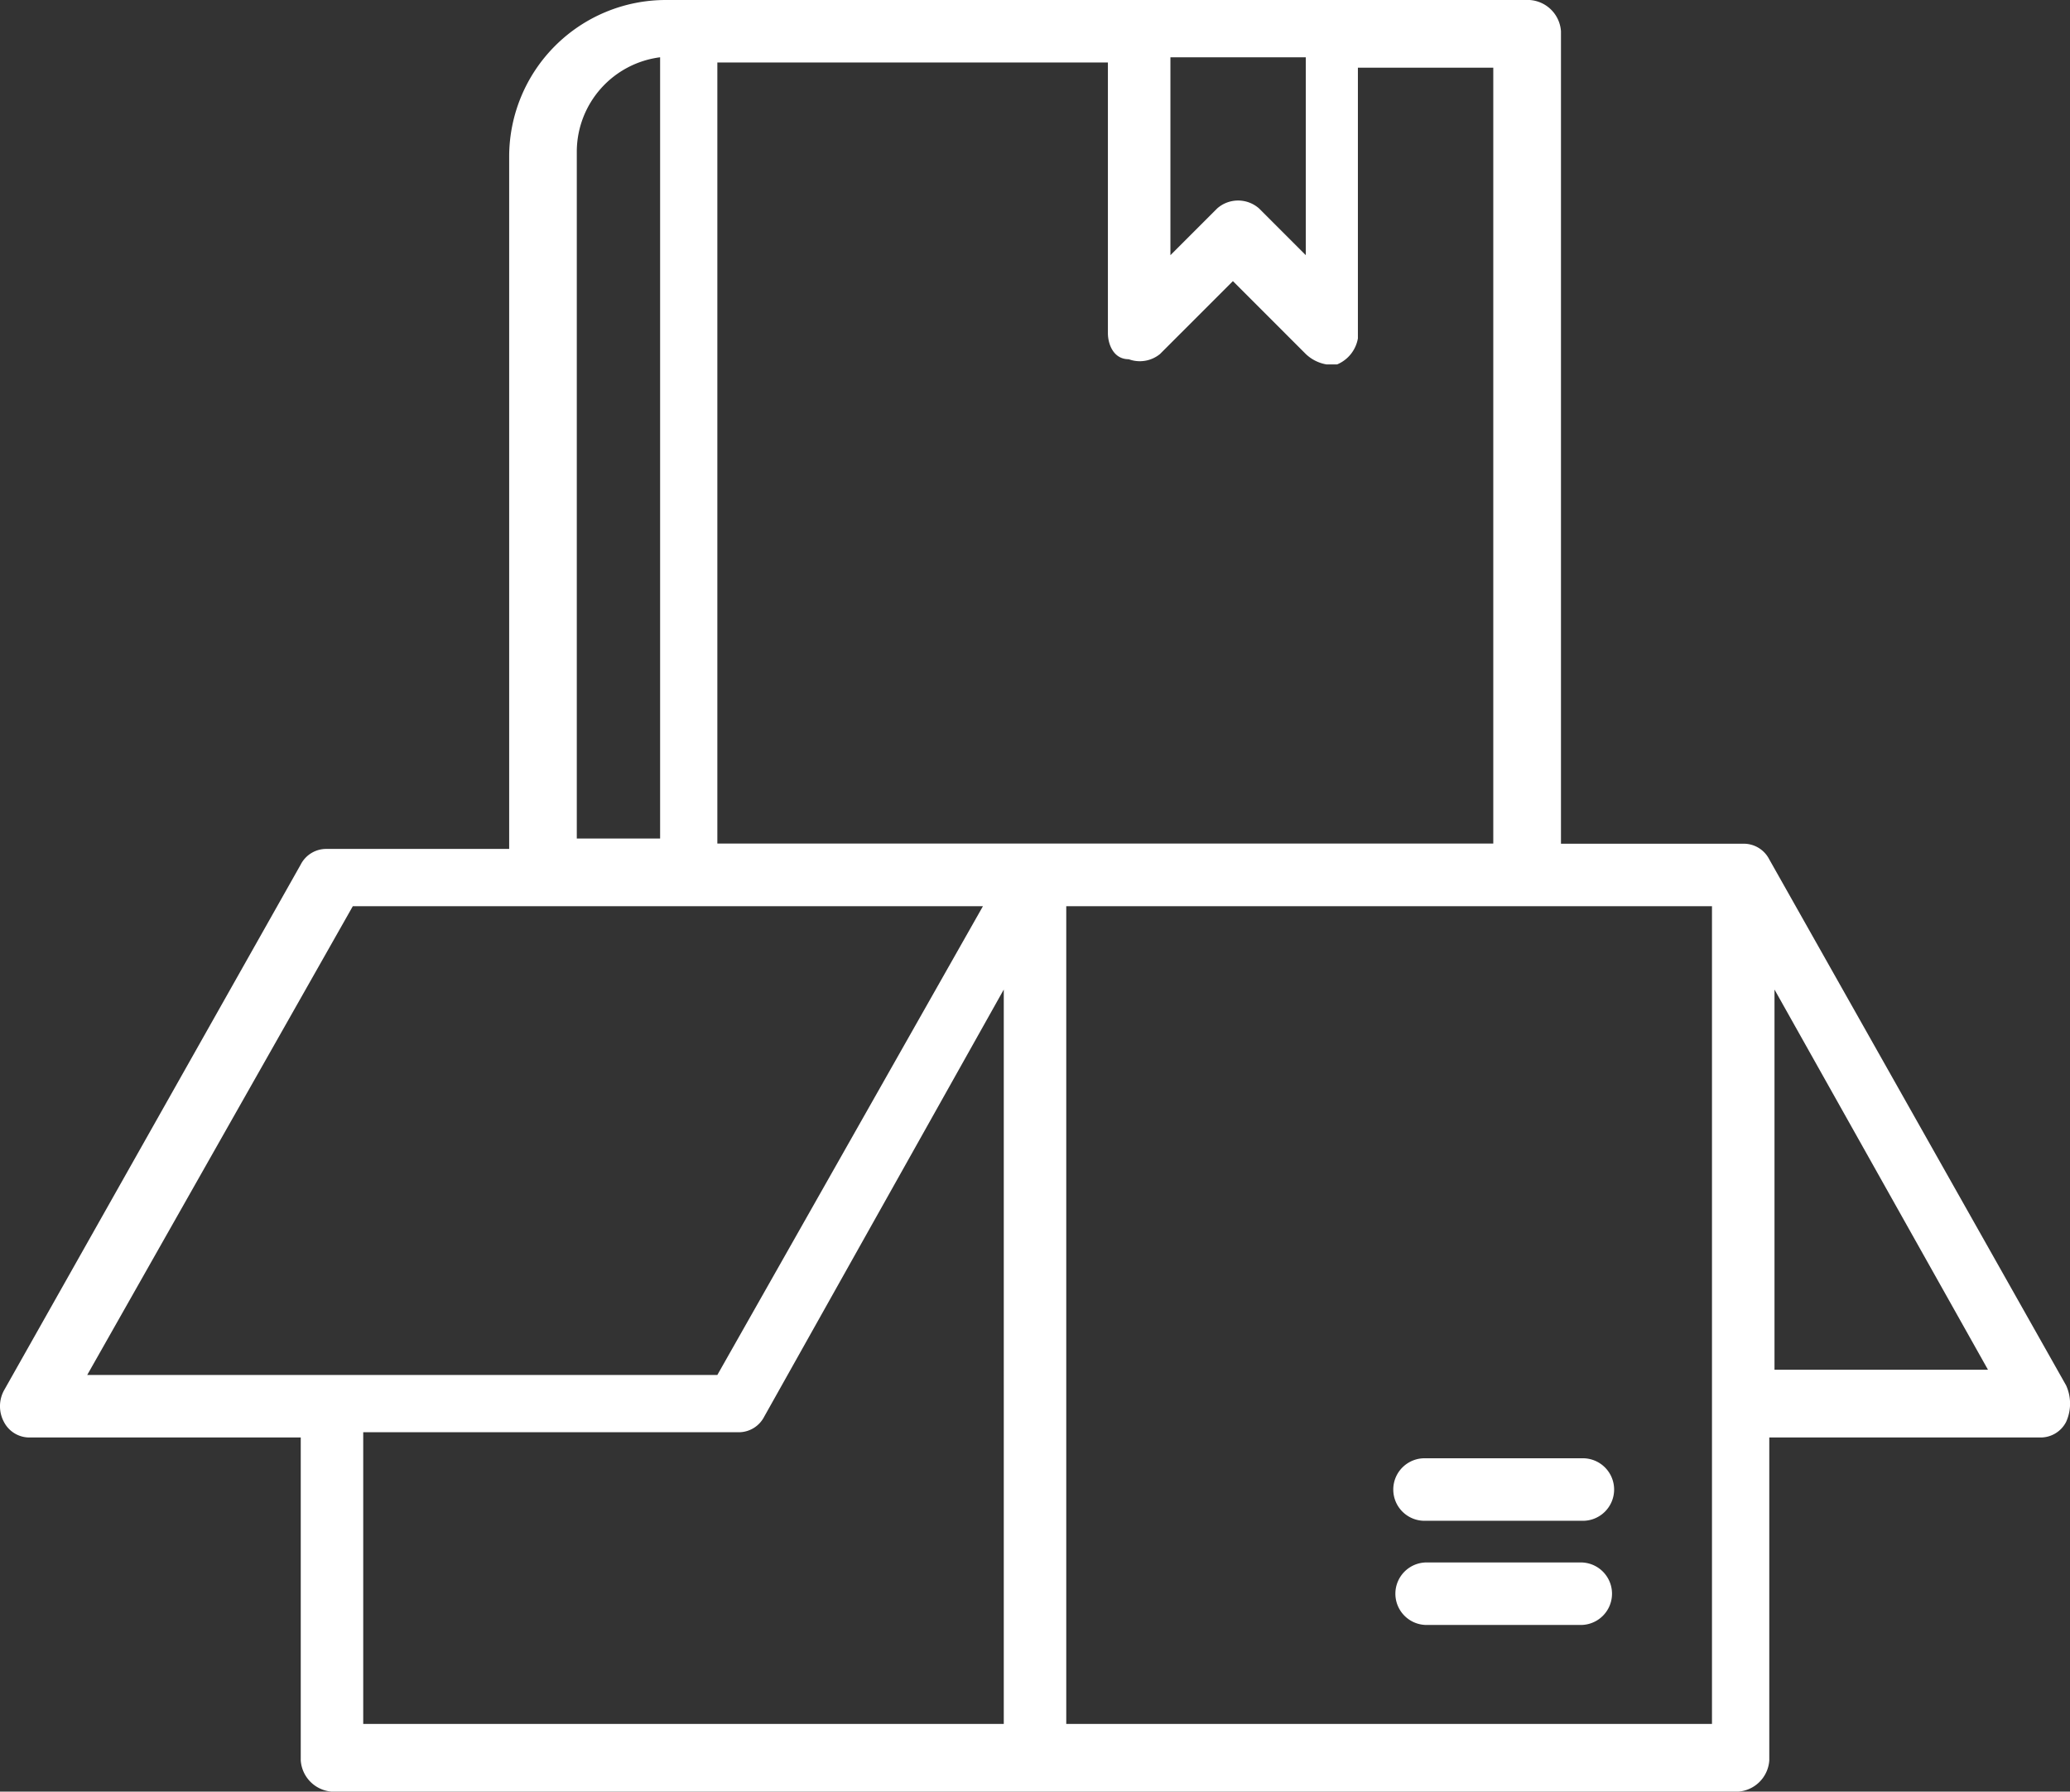 <svg xmlns="http://www.w3.org/2000/svg" width="58.408" height="50.547" viewBox="0 0 58.408 50.547">
  <rect x="0" y="0" width="58.408" height="50.547" fill="#333333" stroke="none"/>
  <g id="icono" transform="translate(-18.125 -12.7)">
    <path id="Trazado_1778" data-name="Trazado 1778" d="M76.423,51.786,68.047,36.945a.808.808,0,0,0-.735-.441H62.17V13.582a.948.948,0,0,0-.882-.882H36.9a4.421,4.421,0,0,0-4.408,4.408V36.651H27.345a.808.808,0,0,0-.735.441L18.235,51.933a.937.937,0,0,0,0,.882.808.808,0,0,0,.735.441h7.641v9.11a.948.948,0,0,0,.882.882H67.166a.948.948,0,0,0,.882-.882v-9.11h7.641a.808.808,0,0,0,.735-.441A1.243,1.243,0,0,0,76.423,51.786ZM60.407,36.5H38.366V14.463h11.02V22.1c0,.294.147.735.588.735a.9.9,0,0,0,.882-.147l2.057-2.057,2.057,2.057a1.114,1.114,0,0,0,.588.294h.294a.976.976,0,0,0,.588-.735V14.61h3.82V36.5ZM51.15,14.316h3.82V19.9l-1.322-1.322a.894.894,0,0,0-1.176,0L51.15,19.9V14.316ZM34.4,16.961a2.691,2.691,0,0,1,2.351-2.645V36.357H34.4ZM28.08,38.267H45.86L38.366,51.492H20.586Zm.294,14.841h10.58a.808.808,0,0,0,.735-.441l6.759-12.049V61.337H28.374Zm19.837,8.229V38.267h18.22V61.337Zm19.984-9.992V40.618l6.024,10.727Z" transform="translate(0 0)" fill="#fff"/>
    <path id="Trazado_1779" data-name="Trazado 1779" d="M50.19,42.7H45.782a.882.882,0,0,0,0,1.763H50.19a.882.882,0,0,0,0-1.763Z" transform="translate(12.568 14.082)" fill="#fff"/>
    <path id="Trazado_1780" data-name="Trazado 1780" d="M50.19,40.7H45.782a.882.882,0,1,0,0,1.763H50.19a.882.882,0,1,0,0-1.763Z" transform="translate(12.568 13.143)" fill="#fff"/>
  </g>
</svg>
